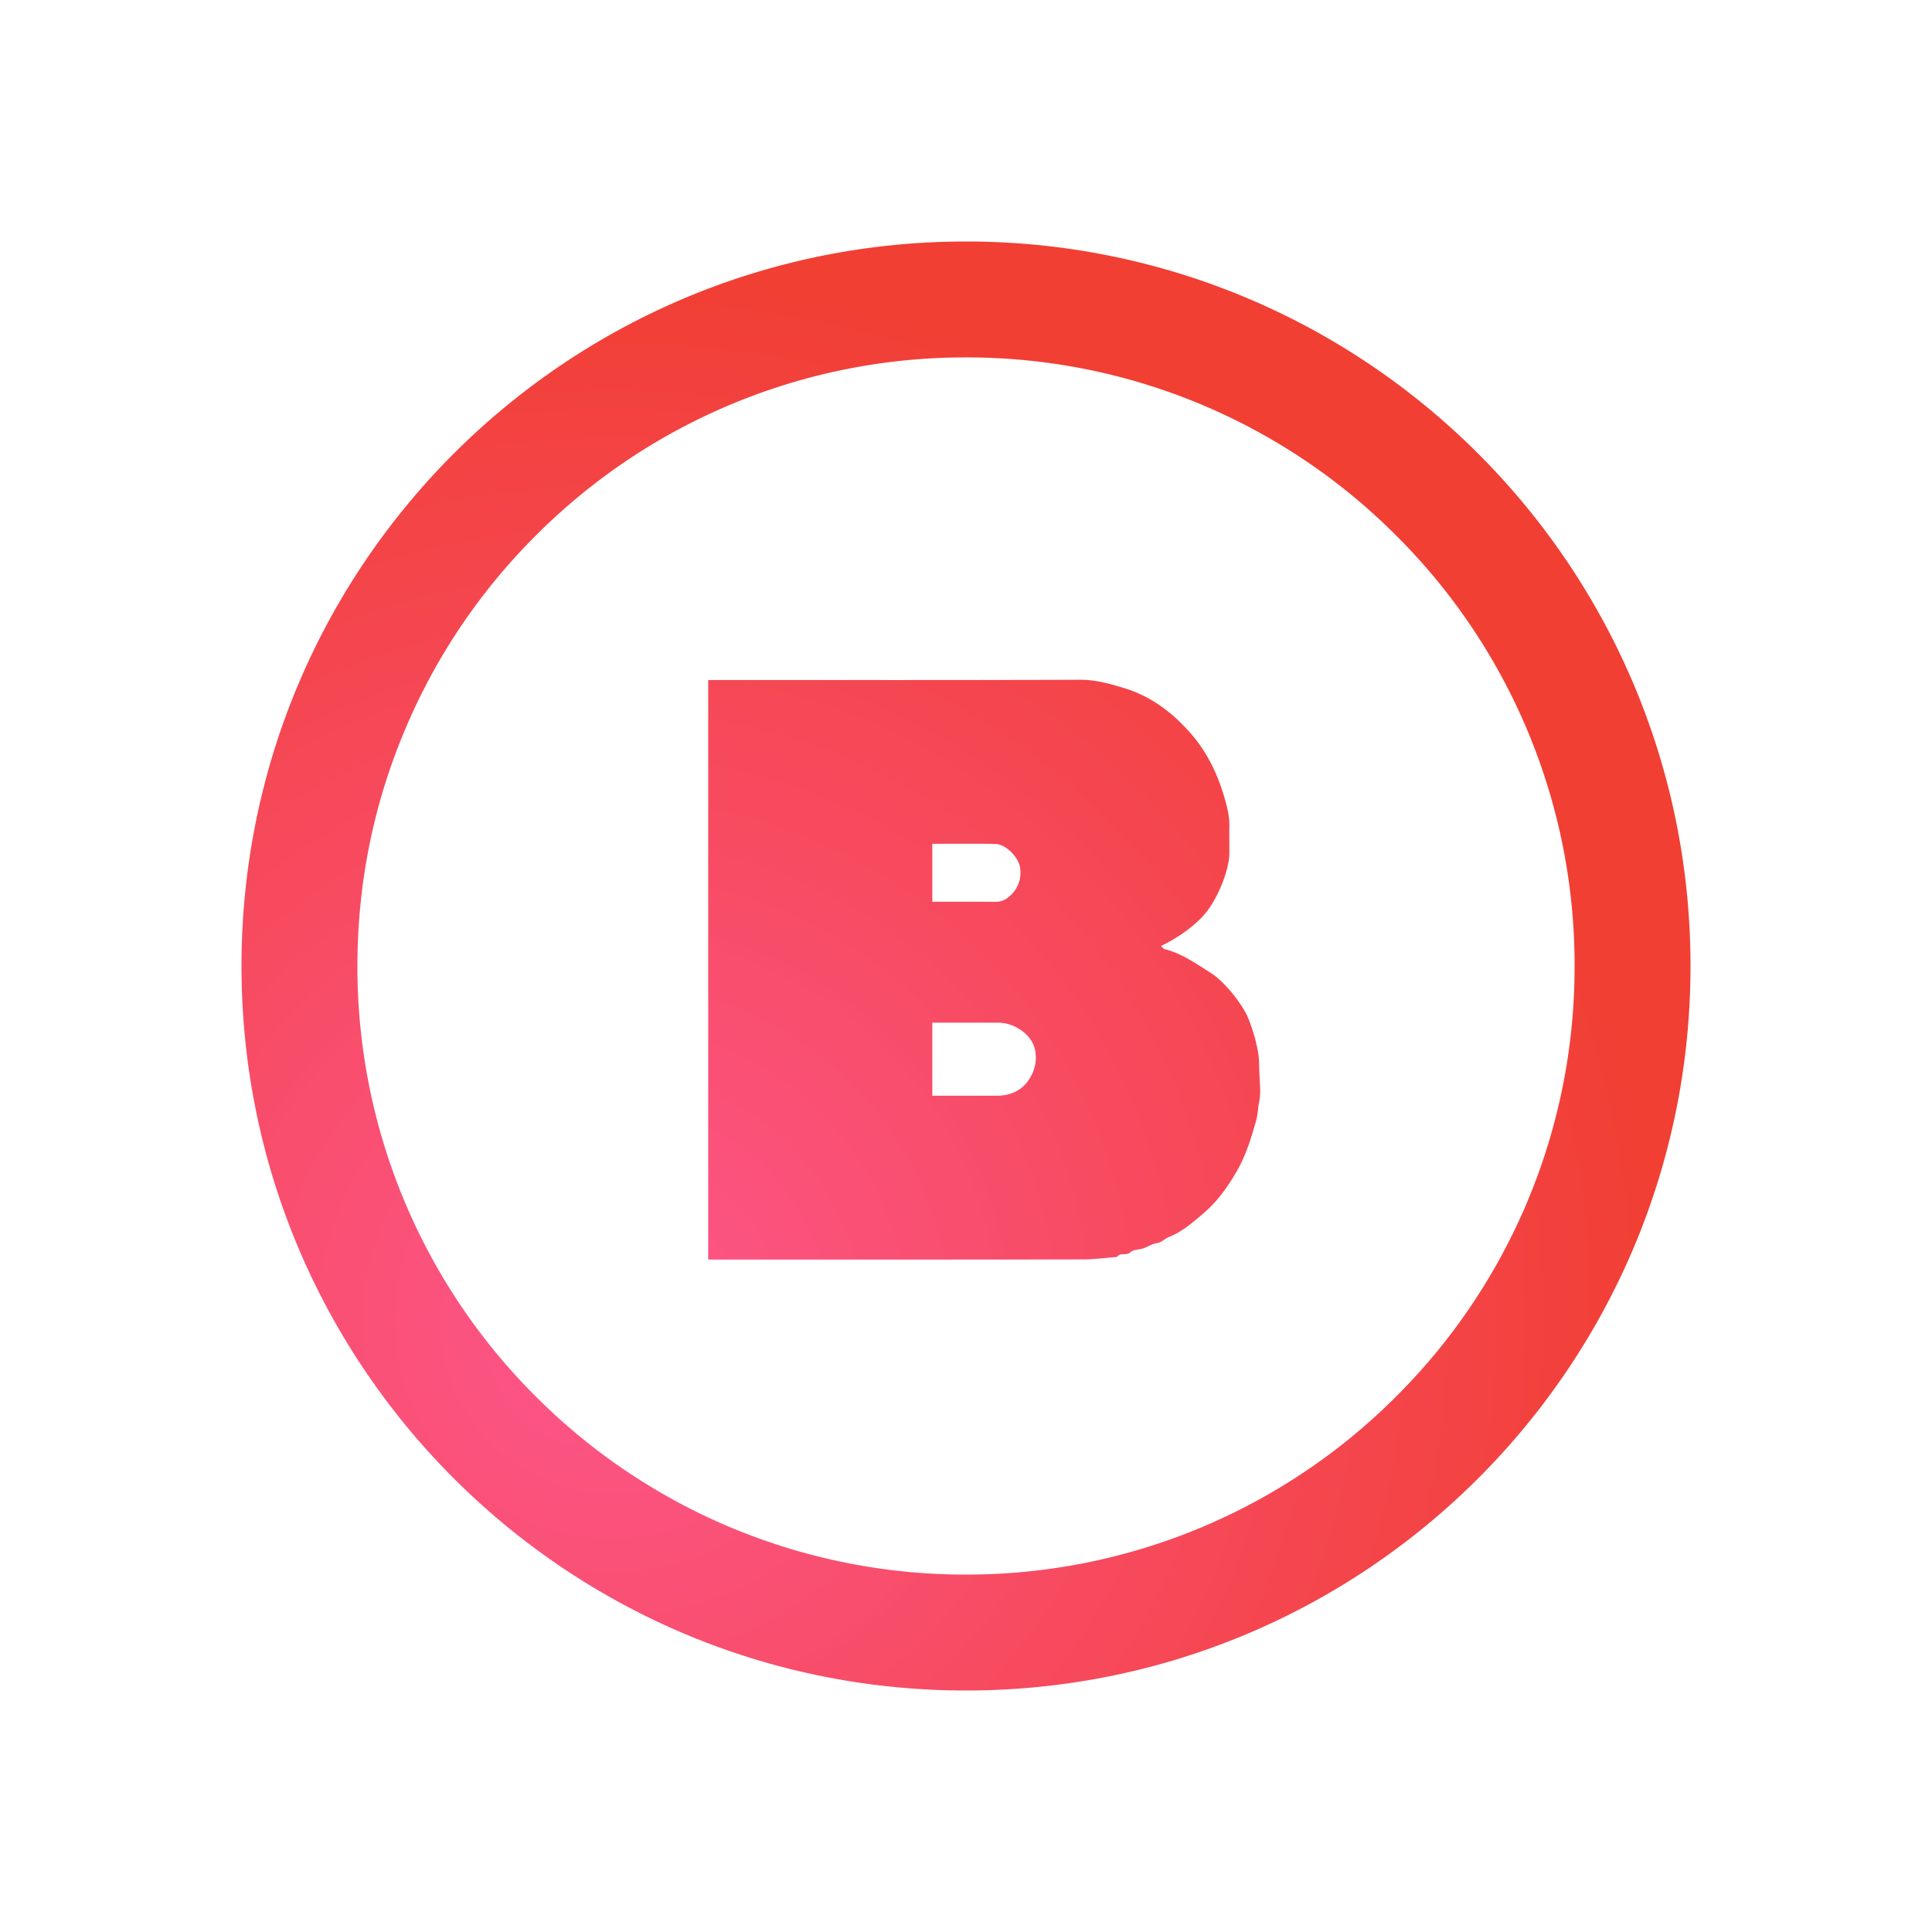 <svg viewBox="0 0 32 32" xmlns="http://www.w3.org/2000/svg" xmlns:xlink="http://www.w3.org/1999/xlink"><title>logo/24/boom</title><defs><radialGradient cx="25.916%" cy="74.438%" fx="25.916%" fy="74.438%" r="71.412%" gradientTransform="rotate(-46.448 .253 .747) scale(1 1.007)" id="boom_direct_url-b"><stop stop-color="#FD568C" offset="0%"/><stop stop-color="#F13F34" offset="100%"/></radialGradient><path d="M19.23 15.668c.021.02.04.049.063.054.284.071.517.239.756.389.223.137.521.508.619.74.073.173.126.352.163.54.029.143.023.282.03.423.008.145.023.296-.006.436-.02.104-.02.21-.05.312-.081.285-.166.568-.316.83-.155.27-.335.52-.572.719-.17.143-.34.293-.553.376-.072.029-.123.092-.207.104-.075.011-.142.058-.215.084-.073.025-.17.02-.22.067-.07.065-.172-.006-.22.078-.002.003-.014 0-.021.001-.184.014-.365.039-.547.039-1.996.003-3.993.002-5.99.002h-.214v-9.599h.21c1.982 0 3.965.003 5.947-.004.265-.001.51.069.755.145.444.14.802.419 1.1.767.255.299.425.65.535 1.029.046.158.09.319.085.487-.002.146 0 .292 0 .438 0 .274-.172.689-.338.925-.187.266-.53.493-.794.618zm-3.789 2.481h1.066c.08 0 .155-.01.235-.036a.565.565 0 0 0 .325-.273.621.621 0 0 0 .073-.465c-.056-.244-.34-.435-.602-.436h-1.096v1.21zm0-3.213c.36 0 .707-.001 1.053.001a.323.323 0 0 0 .216-.083.511.511 0 0 0 .188-.466c-.014-.178-.235-.407-.413-.41-.346-.006-.692-.002-1.043-.002v.96zm.56-9.016a10.035 10.035 0 0 1 7.127 2.953A10.031 10.031 0 0 1 26.08 16a10.035 10.035 0 0 1-2.953 7.128A10.049 10.049 0 0 1 16 26.08a10.049 10.049 0 0 1-7.128-2.952A10.038 10.038 0 0 1 5.92 16c0-1.362.266-2.682.792-3.923a10.023 10.023 0 0 1 2.16-3.204A10.035 10.035 0 0 1 16 5.92zM16 4C9.371 4 4 9.373 4 16s5.372 12 12 12c6.625 0 12-5.373 12-12S22.625 4 16 4z" id="boom_direct_url-a"/></defs><use fill="url(#boom_direct_url-b)" xlink:href="#boom_direct_url-a" fill-rule="evenodd"/></svg>
